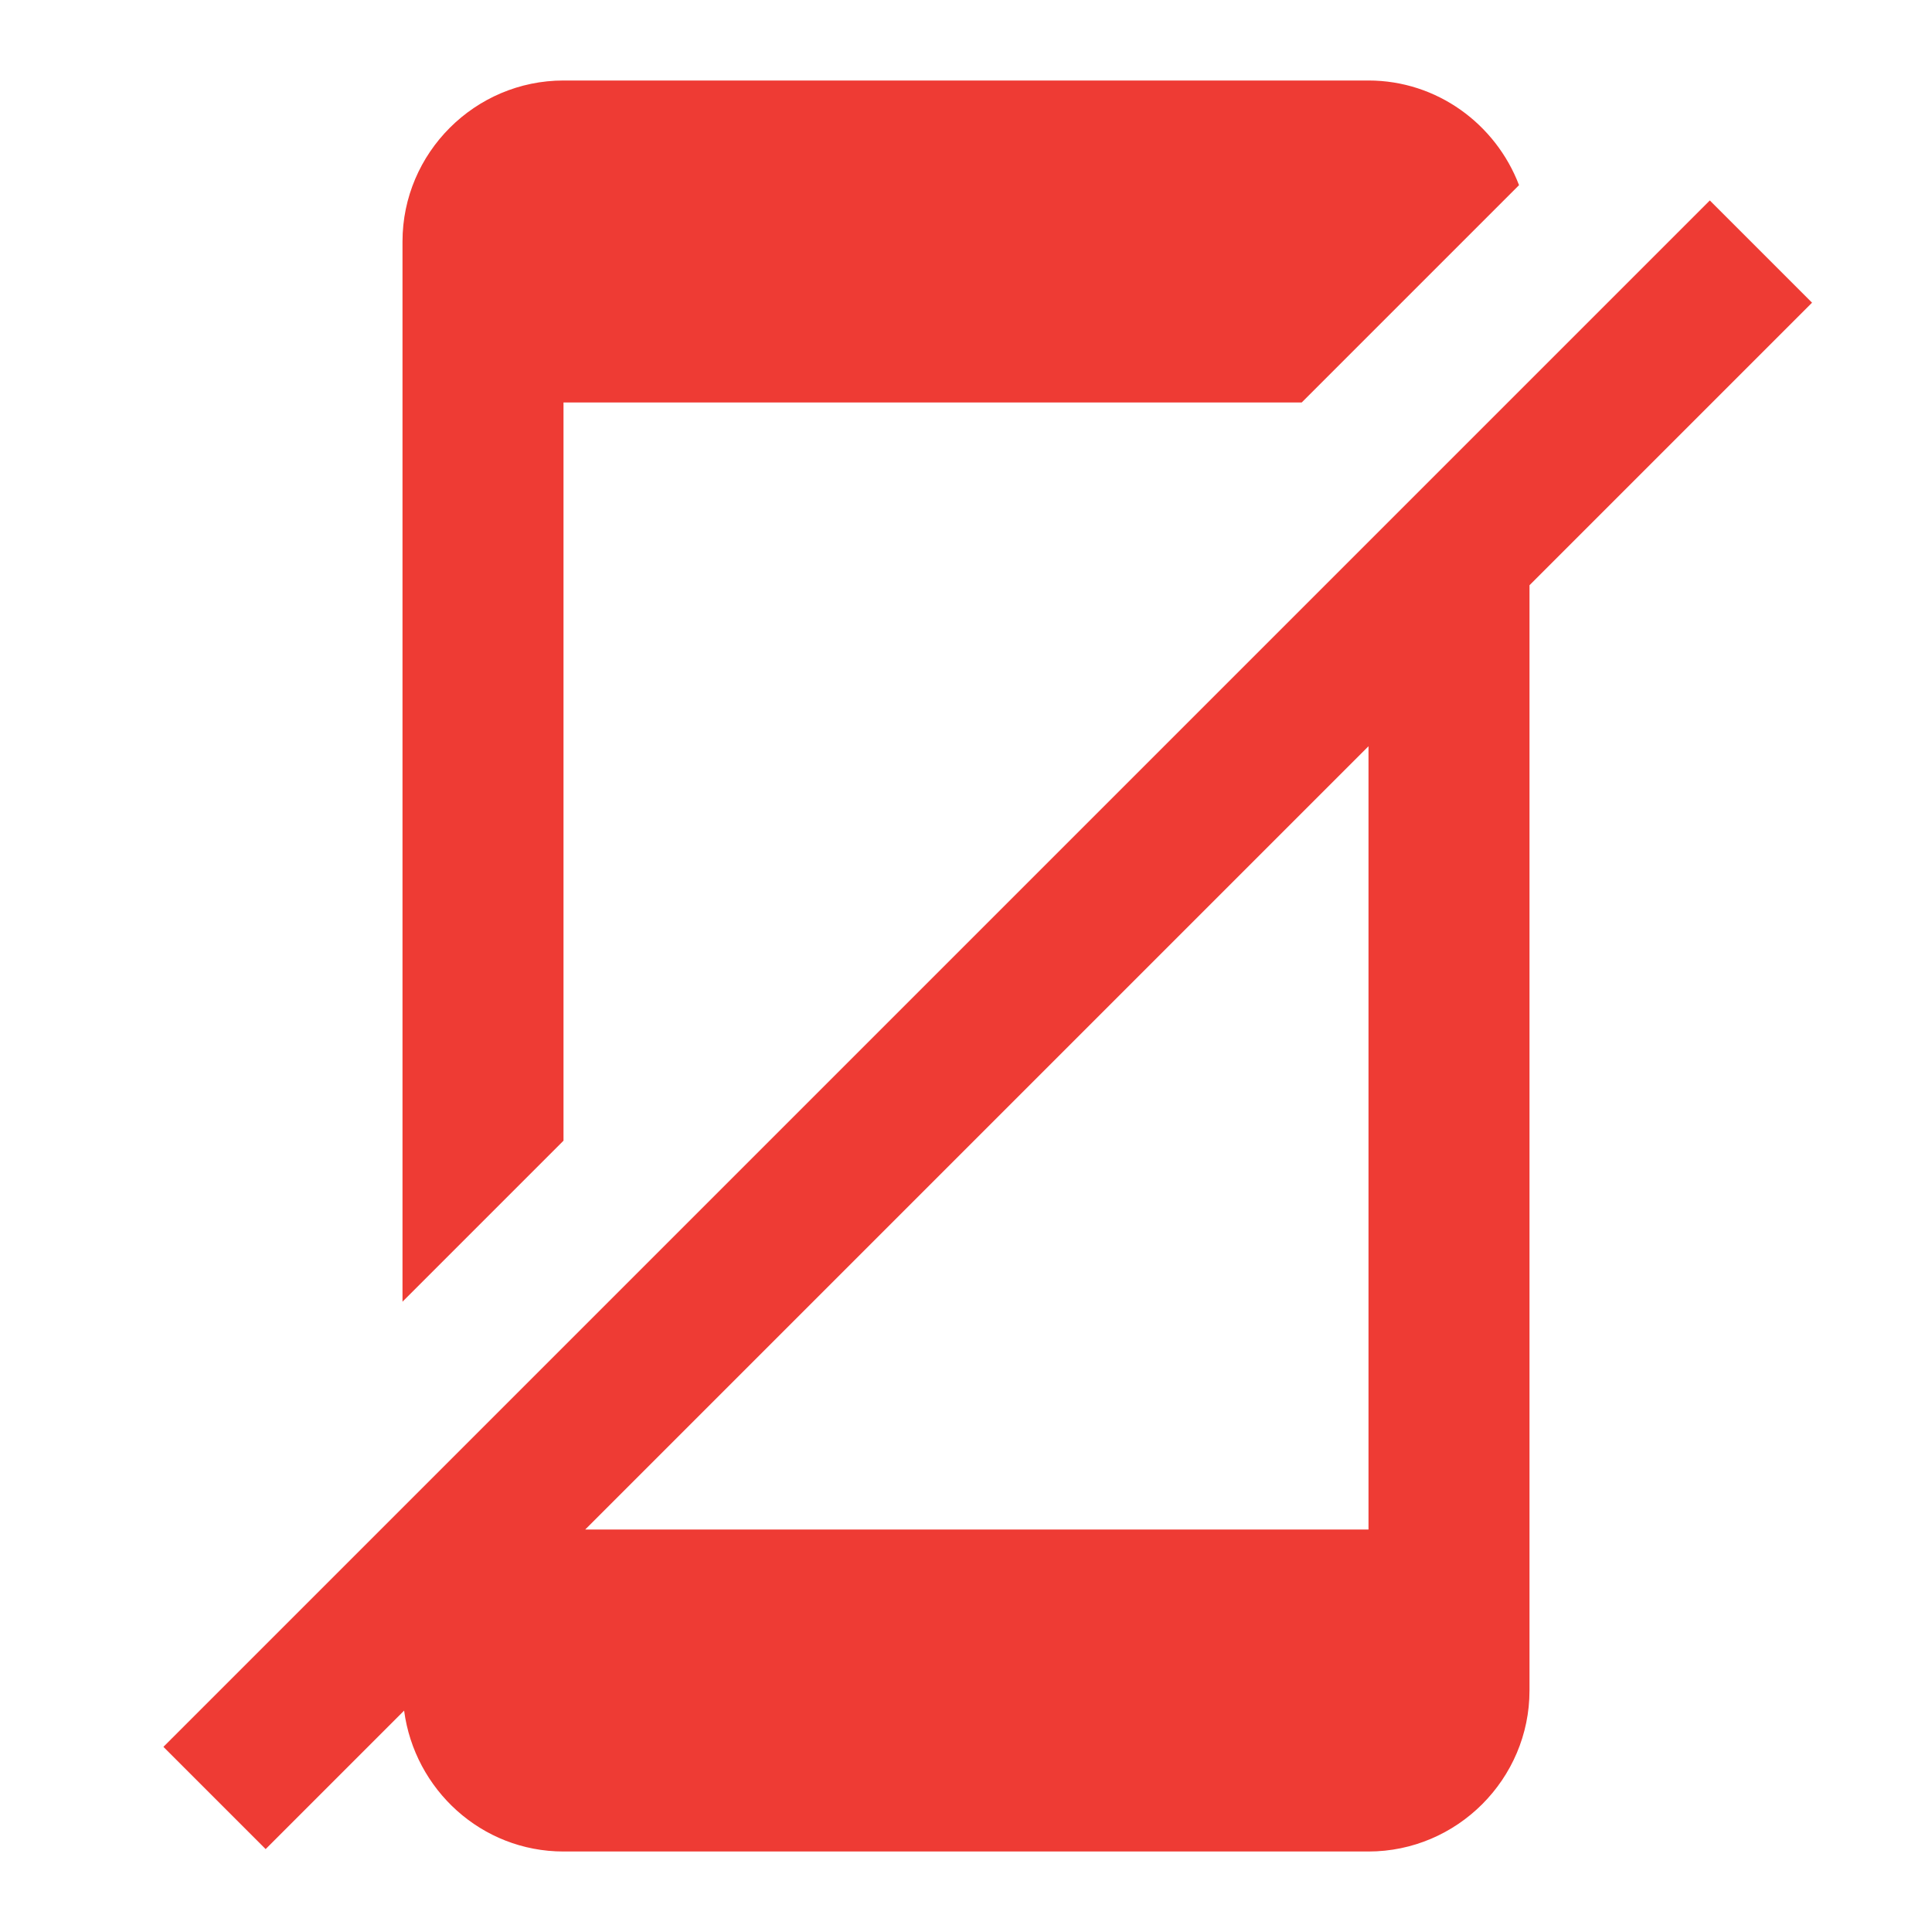 <svg width="48" height="48" viewBox="0 0 48 48" fill="none" xmlns="http://www.w3.org/2000/svg">
<path d="M42.48 4.98L45.02 7.52L38 14.54V42C38 44.2 36.2 46 34 46H14C11.96 46 10.3 44.46 10.04 42.5L6.6 45.94L4.06 43.4L42.48 4.98ZM34 38V18.54L14.54 38H34ZM14 10V28.34L10 32.34V6C10 3.8 11.8 2 14 2H34C35.7 2 37.16 3.08 37.74 4.6L32.34 10H14Z" fill="#EE3B34"/>
</svg>
